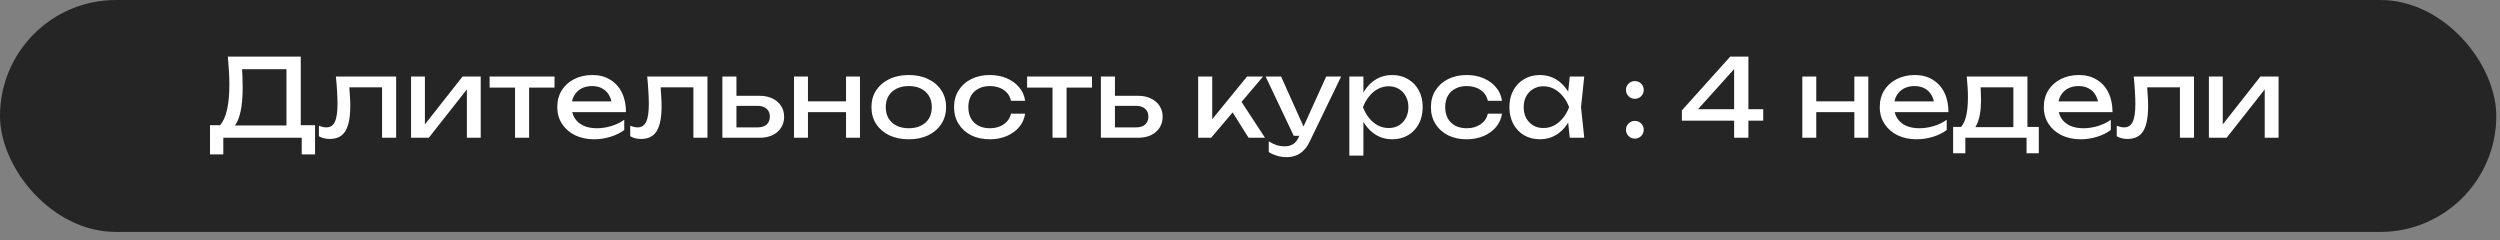 <?xml version="1.0" encoding="UTF-8"?> <svg xmlns="http://www.w3.org/2000/svg" width="208" height="20" viewBox="0 0 208 20" fill="none"><rect x="0" y="0" width="208" height="20" fill="#808080" stroke="none"/><rect width="207.691" height="19.297" rx="9.648" fill="#252525"></rect><path d="M17.472 12.848V10.418H18.534L19.236 10.436H24.258L24.537 10.418H26.211V12.848H25.104V11.462H18.579V12.848H17.472ZM18.957 4.712H25.023V11.003H23.835V5.216L24.375 5.756H19.596L20.109 5.378C20.139 5.708 20.16 6.035 20.172 6.359C20.184 6.683 20.19 6.989 20.19 7.277C20.19 8.033 20.136 8.678 20.028 9.212C19.92 9.746 19.761 10.154 19.551 10.436C19.341 10.718 19.086 10.859 18.786 10.859L18.291 10.436C18.561 10.136 18.759 9.707 18.885 9.149C19.017 8.591 19.083 7.889 19.083 7.043C19.083 6.677 19.071 6.296 19.047 5.9C19.023 5.504 18.993 5.108 18.957 4.712ZM27.946 6.368H32.959V11.462H31.789V6.728L32.329 7.268H28.531L29.035 6.854C29.065 7.226 29.089 7.58 29.107 7.916C29.131 8.246 29.143 8.543 29.143 8.807C29.143 9.767 29.008 10.466 28.738 10.904C28.468 11.342 28.033 11.561 27.433 11.561C27.271 11.561 27.115 11.543 26.965 11.507C26.815 11.471 26.671 11.414 26.533 11.336V10.463C26.641 10.505 26.746 10.538 26.848 10.562C26.956 10.586 27.055 10.598 27.145 10.598C27.475 10.598 27.712 10.445 27.856 10.139C28.006 9.833 28.081 9.335 28.081 8.645C28.081 8.345 28.069 8.003 28.045 7.619C28.027 7.235 27.994 6.818 27.946 6.368ZM34.2 11.462V6.368H35.352V10.877L35.001 10.796L38.484 6.368H39.996V11.462H38.844V6.89L39.204 6.98L35.676 11.462H34.2ZM42.851 6.773H44.021V11.462H42.851V6.773ZM40.736 6.368H46.136V7.286H40.736V6.368ZM49.435 11.588C48.841 11.588 48.313 11.477 47.851 11.255C47.389 11.027 47.026 10.712 46.762 10.31C46.498 9.908 46.366 9.44 46.366 8.906C46.366 8.378 46.489 7.916 46.735 7.52C46.987 7.118 47.332 6.806 47.77 6.584C48.214 6.356 48.721 6.242 49.291 6.242C49.861 6.242 50.353 6.371 50.767 6.629C51.187 6.881 51.511 7.238 51.739 7.7C51.967 8.162 52.081 8.705 52.081 9.329H47.284V8.438H51.496L50.911 8.771C50.893 8.435 50.812 8.147 50.668 7.907C50.53 7.667 50.341 7.484 50.101 7.358C49.867 7.226 49.588 7.16 49.264 7.16C48.922 7.16 48.622 7.229 48.364 7.367C48.112 7.505 47.914 7.7 47.77 7.952C47.626 8.198 47.554 8.492 47.554 8.834C47.554 9.212 47.638 9.539 47.806 9.815C47.98 10.091 48.223 10.304 48.535 10.454C48.853 10.598 49.228 10.67 49.66 10.67C50.05 10.67 50.449 10.61 50.857 10.49C51.265 10.364 51.625 10.19 51.937 9.968V10.814C51.625 11.054 51.244 11.243 50.794 11.381C50.35 11.519 49.897 11.588 49.435 11.588ZM53.847 6.368H58.86V11.462H57.69V6.728L58.23 7.268H54.432L54.936 6.854C54.966 7.226 54.99 7.58 55.008 7.916C55.032 8.246 55.044 8.543 55.044 8.807C55.044 9.767 54.909 10.466 54.639 10.904C54.369 11.342 53.934 11.561 53.334 11.561C53.172 11.561 53.016 11.543 52.866 11.507C52.716 11.471 52.572 11.414 52.434 11.336V10.463C52.542 10.505 52.647 10.538 52.749 10.562C52.857 10.586 52.956 10.598 53.046 10.598C53.376 10.598 53.613 10.445 53.757 10.139C53.907 9.833 53.982 9.335 53.982 8.645C53.982 8.345 53.97 8.003 53.946 7.619C53.928 7.235 53.895 6.818 53.847 6.368ZM60.102 11.462V6.368H61.272V11.138L60.858 10.598H63.035C63.353 10.598 63.602 10.52 63.782 10.364C63.962 10.202 64.052 9.983 64.052 9.707C64.052 9.425 63.962 9.206 63.782 9.05C63.602 8.888 63.353 8.807 63.035 8.807H60.894V7.97H63.188C63.602 7.97 63.962 8.045 64.269 8.195C64.575 8.339 64.811 8.543 64.98 8.807C65.153 9.065 65.24 9.368 65.24 9.716C65.24 10.064 65.153 10.37 64.98 10.634C64.811 10.898 64.575 11.102 64.269 11.246C63.962 11.39 63.605 11.462 63.197 11.462H60.102ZM66.061 6.368H67.222V11.462H66.061V6.368ZM70.389 6.368H71.55V11.462H70.389V6.368ZM66.718 8.429H70.876V9.329H66.718V8.429ZM75.61 11.588C74.992 11.588 74.449 11.477 73.981 11.255C73.519 11.027 73.156 10.712 72.892 10.31C72.634 9.908 72.505 9.443 72.505 8.915C72.505 8.381 72.634 7.916 72.892 7.52C73.156 7.118 73.519 6.806 73.981 6.584C74.449 6.356 74.992 6.242 75.61 6.242C76.228 6.242 76.768 6.356 77.23 6.584C77.698 6.806 78.061 7.118 78.319 7.52C78.583 7.916 78.715 8.381 78.715 8.915C78.715 9.443 78.583 9.908 78.319 10.31C78.061 10.712 77.698 11.027 77.23 11.255C76.768 11.477 76.228 11.588 75.61 11.588ZM75.61 10.67C76.006 10.67 76.345 10.598 76.627 10.454C76.915 10.31 77.137 10.109 77.293 9.851C77.449 9.587 77.527 9.275 77.527 8.915C77.527 8.555 77.449 8.246 77.293 7.988C77.137 7.724 76.915 7.52 76.627 7.376C76.345 7.232 76.006 7.16 75.61 7.16C75.22 7.16 74.881 7.232 74.593 7.376C74.305 7.52 74.083 7.724 73.927 7.988C73.771 8.246 73.693 8.555 73.693 8.915C73.693 9.275 73.771 9.587 73.927 9.851C74.083 10.109 74.305 10.31 74.593 10.454C74.881 10.598 75.22 10.67 75.61 10.67ZM85.291 9.455C85.231 9.875 85.066 10.247 84.796 10.571C84.526 10.889 84.181 11.138 83.761 11.318C83.341 11.498 82.873 11.588 82.357 11.588C81.769 11.588 81.25 11.477 80.8 11.255C80.356 11.027 80.008 10.712 79.756 10.31C79.504 9.908 79.378 9.443 79.378 8.915C79.378 8.387 79.504 7.922 79.756 7.52C80.008 7.118 80.356 6.806 80.8 6.584C81.25 6.356 81.769 6.242 82.357 6.242C82.873 6.242 83.341 6.332 83.761 6.512C84.181 6.692 84.526 6.944 84.796 7.268C85.066 7.586 85.231 7.958 85.291 8.384H84.112C84.028 8 83.827 7.7 83.509 7.484C83.191 7.268 82.807 7.16 82.357 7.16C81.997 7.16 81.682 7.232 81.412 7.376C81.142 7.514 80.932 7.715 80.782 7.979C80.638 8.237 80.566 8.549 80.566 8.915C80.566 9.275 80.638 9.587 80.782 9.851C80.932 10.115 81.142 10.319 81.412 10.463C81.682 10.601 81.997 10.67 82.357 10.67C82.813 10.67 83.2 10.559 83.518 10.337C83.836 10.115 84.034 9.821 84.112 9.455H85.291ZM87.57 6.773H88.74V11.462H87.57V6.773ZM85.455 6.368H90.855V7.286H85.455V6.368ZM91.593 11.462V6.368H92.763V11.138L92.349 10.598H94.527C94.845 10.598 95.094 10.52 95.274 10.364C95.454 10.202 95.544 9.983 95.544 9.707C95.544 9.425 95.454 9.206 95.274 9.05C95.094 8.888 94.845 8.807 94.527 8.807H92.385V7.97H94.68C95.094 7.97 95.454 8.045 95.76 8.195C96.066 8.339 96.303 8.543 96.471 8.807C96.645 9.065 96.732 9.368 96.732 9.716C96.732 10.064 96.645 10.37 96.471 10.634C96.303 10.898 96.066 11.102 95.76 11.246C95.454 11.39 95.097 11.462 94.689 11.462H91.593ZM99.687 11.462V6.368H100.857V10.472L100.506 10.346L103.755 6.368H105.087L100.767 11.462H99.687ZM103.881 11.462L102.297 8.942L103.116 8.204L105.249 11.462H103.881ZM107.055 13.073C106.755 13.073 106.482 13.034 106.236 12.956C105.996 12.884 105.771 12.782 105.561 12.65V11.759C105.789 11.903 106.005 12.008 106.209 12.074C106.419 12.14 106.653 12.173 106.911 12.173C107.157 12.173 107.376 12.116 107.568 12.002C107.76 11.894 107.919 11.702 108.045 11.426L110.34 6.368H111.582L108.945 11.822C108.801 12.122 108.63 12.362 108.432 12.542C108.24 12.728 108.027 12.863 107.793 12.947C107.565 13.031 107.319 13.073 107.055 13.073ZM107.64 11.3L105.3 6.368H106.587L108.801 11.3H107.64ZM112.265 6.368L113.435 6.368V8.141L113.381 8.321V9.347L113.435 9.662V12.947H112.265V6.368ZM112.985 8.915C113.099 8.375 113.288 7.907 113.552 7.511C113.816 7.109 114.14 6.797 114.524 6.575C114.914 6.353 115.346 6.242 115.82 6.242C116.318 6.242 116.759 6.356 117.143 6.584C117.527 6.806 117.827 7.118 118.043 7.52C118.259 7.916 118.367 8.381 118.367 8.915C118.367 9.443 118.259 9.908 118.043 10.31C117.827 10.712 117.527 11.027 117.143 11.255C116.759 11.477 116.318 11.588 115.82 11.588C115.346 11.588 114.917 11.477 114.533 11.255C114.149 11.033 113.822 10.721 113.552 10.319C113.288 9.917 113.099 9.449 112.985 8.915ZM117.179 8.915C117.179 8.573 117.107 8.273 116.963 8.015C116.825 7.751 116.633 7.547 116.387 7.403C116.141 7.253 115.859 7.178 115.541 7.178C115.223 7.178 114.923 7.253 114.641 7.403C114.365 7.547 114.122 7.751 113.912 8.015C113.702 8.273 113.531 8.573 113.399 8.915C113.531 9.257 113.702 9.56 113.912 9.824C114.122 10.082 114.365 10.286 114.641 10.436C114.923 10.58 115.223 10.652 115.541 10.652C115.859 10.652 116.141 10.58 116.387 10.436C116.633 10.286 116.825 10.082 116.963 9.824C117.107 9.56 117.179 9.257 117.179 8.915ZM124.965 9.455C124.905 9.875 124.74 10.247 124.47 10.571C124.2 10.889 123.855 11.138 123.435 11.318C123.015 11.498 122.547 11.588 122.031 11.588C121.443 11.588 120.924 11.477 120.474 11.255C120.03 11.027 119.682 10.712 119.43 10.31C119.178 9.908 119.052 9.443 119.052 8.915C119.052 8.387 119.178 7.922 119.43 7.52C119.682 7.118 120.03 6.806 120.474 6.584C120.924 6.356 121.443 6.242 122.031 6.242C122.547 6.242 123.015 6.332 123.435 6.512C123.855 6.692 124.2 6.944 124.47 7.268C124.74 7.586 124.905 7.958 124.965 8.384H123.786C123.702 8 123.501 7.7 123.183 7.484C122.865 7.268 122.481 7.16 122.031 7.16C121.671 7.16 121.356 7.232 121.086 7.376C120.816 7.514 120.606 7.715 120.456 7.979C120.312 8.237 120.24 8.549 120.24 8.915C120.24 9.275 120.312 9.587 120.456 9.851C120.606 10.115 120.816 10.319 121.086 10.463C121.356 10.601 121.671 10.67 122.031 10.67C122.487 10.67 122.874 10.559 123.192 10.337C123.51 10.115 123.708 9.821 123.786 9.455H124.965ZM130.604 11.462L130.406 9.572L130.64 8.915L130.406 8.267L130.604 6.368H131.81L131.54 8.915L131.81 11.462H130.604ZM130.964 8.915C130.85 9.449 130.661 9.917 130.397 10.319C130.133 10.721 129.806 11.033 129.416 11.255C129.032 11.477 128.603 11.588 128.129 11.588C127.631 11.588 127.19 11.477 126.806 11.255C126.422 11.027 126.122 10.712 125.906 10.31C125.69 9.908 125.582 9.443 125.582 8.915C125.582 8.381 125.69 7.916 125.906 7.52C126.122 7.118 126.422 6.806 126.806 6.584C127.19 6.356 127.631 6.242 128.129 6.242C128.603 6.242 129.032 6.353 129.416 6.575C129.806 6.797 130.133 7.109 130.397 7.511C130.667 7.907 130.856 8.375 130.964 8.915ZM126.77 8.915C126.77 9.257 126.839 9.56 126.977 9.824C127.121 10.082 127.316 10.286 127.562 10.436C127.808 10.58 128.09 10.652 128.408 10.652C128.732 10.652 129.032 10.58 129.308 10.436C129.584 10.286 129.827 10.082 130.037 9.824C130.253 9.56 130.424 9.257 130.55 8.915C130.424 8.573 130.253 8.273 130.037 8.015C129.827 7.751 129.584 7.547 129.308 7.403C129.032 7.253 128.732 7.178 128.408 7.178C128.09 7.178 127.808 7.253 127.562 7.403C127.316 7.547 127.121 7.751 126.977 8.015C126.839 8.273 126.77 8.573 126.77 8.915ZM136.02 11.534C135.816 11.534 135.642 11.462 135.498 11.318C135.354 11.174 135.282 11 135.282 10.796C135.282 10.586 135.354 10.412 135.498 10.274C135.642 10.13 135.816 10.058 136.02 10.058C136.23 10.058 136.404 10.13 136.542 10.274C136.686 10.412 136.758 10.586 136.758 10.796C136.758 11 136.686 11.174 136.542 11.318C136.404 11.462 136.23 11.534 136.02 11.534ZM136.02 8.222C135.816 8.222 135.642 8.15 135.498 8.006C135.354 7.862 135.282 7.688 135.282 7.484C135.282 7.274 135.354 7.1 135.498 6.962C135.642 6.818 135.816 6.746 136.02 6.746C136.23 6.746 136.404 6.818 136.542 6.962C136.686 7.1 136.758 7.274 136.758 7.484C136.758 7.688 136.686 7.862 136.542 8.006C136.404 8.15 136.23 8.222 136.02 8.222ZM145.467 4.712V11.462L144.279 11.462V5.207H144.765L140.895 9.509L140.868 9.086H146.7V10.04H139.932V9.185L143.955 4.712H145.467ZM149.952 6.368H151.113V11.462H149.952V6.368ZM154.281 6.368H155.442V11.462H154.281V6.368ZM150.609 8.429H154.767V9.329H150.609V8.429ZM159.465 11.588C158.871 11.588 158.343 11.477 157.881 11.255C157.419 11.027 157.056 10.712 156.792 10.31C156.528 9.908 156.396 9.44 156.396 8.906C156.396 8.378 156.519 7.916 156.765 7.52C157.017 7.118 157.362 6.806 157.8 6.584C158.244 6.356 158.751 6.242 159.321 6.242C159.891 6.242 160.383 6.371 160.797 6.629C161.217 6.881 161.541 7.238 161.769 7.7C161.997 8.162 162.111 8.705 162.111 9.329H157.314V8.438H161.526L160.941 8.771C160.923 8.435 160.842 8.147 160.698 7.907C160.56 7.667 160.371 7.484 160.131 7.358C159.897 7.226 159.618 7.16 159.294 7.16C158.952 7.16 158.652 7.229 158.394 7.367C158.142 7.505 157.944 7.7 157.8 7.952C157.656 8.198 157.584 8.492 157.584 8.834C157.584 9.212 157.668 9.539 157.836 9.815C158.01 10.091 158.253 10.304 158.565 10.454C158.883 10.598 159.258 10.67 159.69 10.67C160.08 10.67 160.479 10.61 160.887 10.49C161.295 10.364 161.655 10.19 161.967 9.968V10.814C161.655 11.054 161.274 11.243 160.824 11.381C160.38 11.519 159.927 11.588 159.465 11.588ZM169.627 10.562V12.749H168.61V11.462H163.516V12.749H162.499V10.562H163.813L164.137 10.58H167.854L168.142 10.562H169.627ZM163.633 6.368H168.682V11.12H167.512V6.728L168.052 7.268H164.245L164.749 6.872C164.779 7.136 164.797 7.391 164.803 7.637C164.815 7.877 164.821 8.102 164.821 8.312C164.821 9.188 164.701 9.875 164.461 10.373C164.227 10.871 163.897 11.12 163.471 11.12L162.994 10.715C163.486 10.355 163.732 9.479 163.732 8.087C163.732 7.817 163.723 7.538 163.705 7.25C163.687 6.956 163.663 6.662 163.633 6.368ZM173.115 11.588C172.521 11.588 171.993 11.477 171.531 11.255C171.069 11.027 170.706 10.712 170.442 10.31C170.178 9.908 170.046 9.44 170.046 8.906C170.046 8.378 170.169 7.916 170.415 7.52C170.667 7.118 171.012 6.806 171.45 6.584C171.894 6.356 172.401 6.242 172.971 6.242C173.541 6.242 174.033 6.371 174.447 6.629C174.867 6.881 175.191 7.238 175.419 7.7C175.647 8.162 175.761 8.705 175.761 9.329H170.964V8.438H175.176L174.591 8.771C174.573 8.435 174.492 8.147 174.348 7.907C174.21 7.667 174.021 7.484 173.781 7.358C173.547 7.226 173.268 7.16 172.944 7.16C172.602 7.16 172.302 7.229 172.044 7.367C171.792 7.505 171.594 7.7 171.45 7.952C171.306 8.198 171.234 8.492 171.234 8.834C171.234 9.212 171.318 9.539 171.486 9.815C171.66 10.091 171.903 10.304 172.215 10.454C172.533 10.598 172.908 10.67 173.34 10.67C173.73 10.67 174.129 10.61 174.537 10.49C174.945 10.364 175.305 10.19 175.617 9.968V10.814C175.305 11.054 174.924 11.243 174.474 11.381C174.03 11.519 173.577 11.588 173.115 11.588ZM177.527 6.368H182.54V11.462H181.37V6.728L181.91 7.268H178.112L178.616 6.854C178.646 7.226 178.67 7.58 178.688 7.916C178.712 8.246 178.724 8.543 178.724 8.807C178.724 9.767 178.589 10.466 178.319 10.904C178.049 11.342 177.614 11.561 177.014 11.561C176.852 11.561 176.696 11.543 176.546 11.507C176.396 11.471 176.252 11.414 176.114 11.336V10.463C176.222 10.505 176.327 10.538 176.429 10.562C176.537 10.586 176.636 10.598 176.726 10.598C177.056 10.598 177.293 10.445 177.437 10.139C177.587 9.833 177.662 9.335 177.662 8.645C177.662 8.345 177.65 8.003 177.626 7.619C177.608 7.235 177.575 6.818 177.527 6.368ZM183.781 11.462V6.368H184.933V10.877L184.582 10.796L188.065 6.368H189.577V11.462H188.425V6.89L188.785 6.98L185.257 11.462H183.781Z" fill="white"></path></svg> 